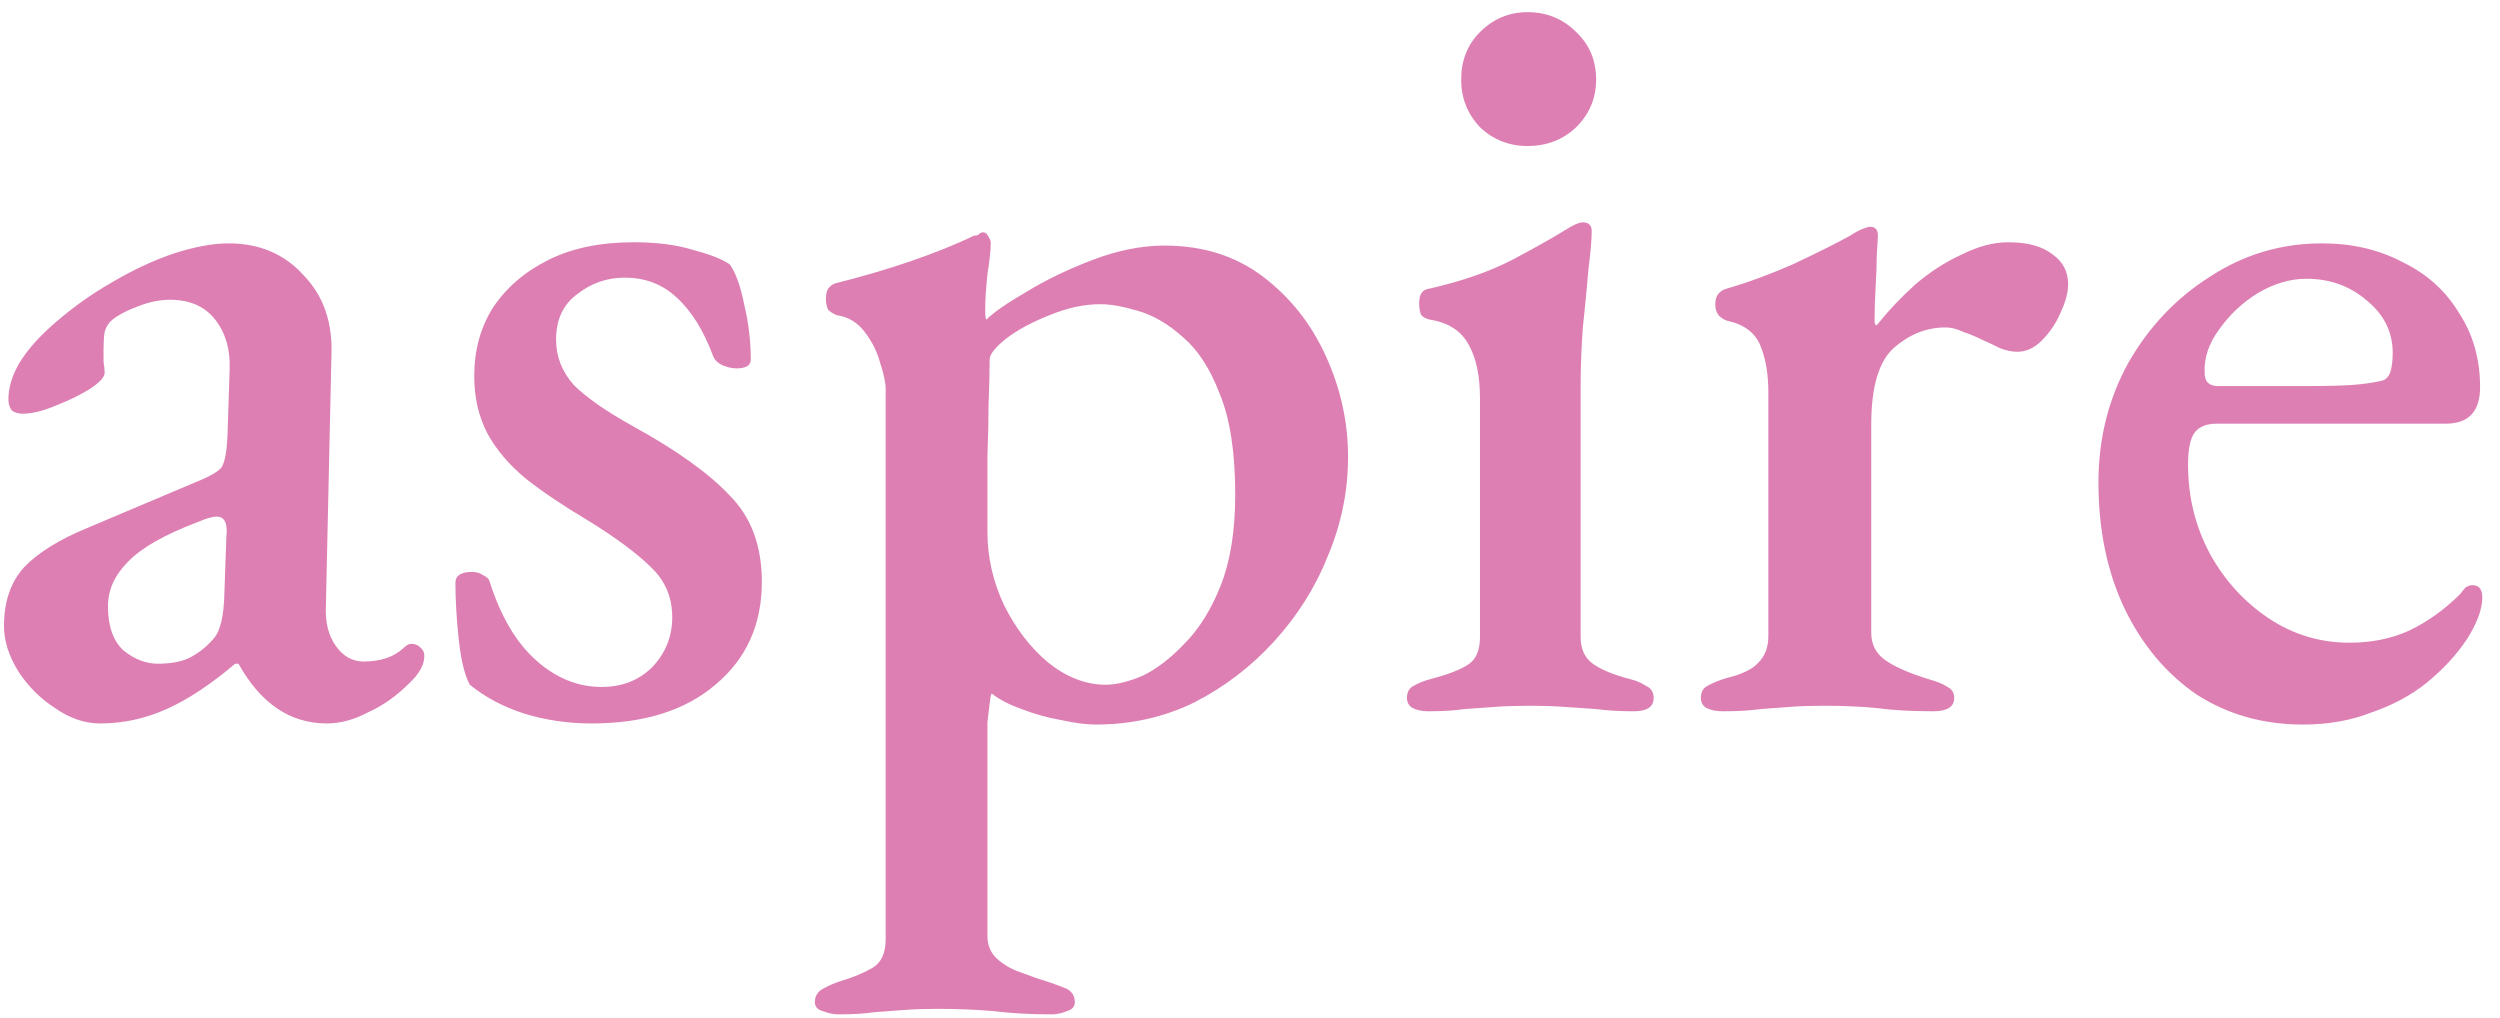 <?xml version="1.0" encoding="UTF-8"?> <svg xmlns="http://www.w3.org/2000/svg" width="113" height="46" viewBox="0 0 113 46" fill="none"><path d="M4.53 32.7C3.83 32.7 3.147 32.467 2.48 32C1.814 31.567 1.264 31.017 0.83 30.35C0.397 29.65 0.18 28.967 0.18 28.3C0.18 27.2 0.48 26.317 1.08 25.65C1.714 24.983 2.68 24.383 3.98 23.85L8.83 21.8C9.497 21.533 9.897 21.3 10.03 21.1C10.164 20.867 10.247 20.417 10.28 19.75L10.38 16.7C10.414 15.8 10.197 15.05 9.73 14.45C9.264 13.85 8.58 13.55 7.68 13.55C7.214 13.55 6.73 13.65 6.23 13.85C5.764 14.017 5.38 14.217 5.08 14.45C4.914 14.583 4.797 14.767 4.73 15C4.697 15.233 4.68 15.483 4.68 15.75C4.68 15.917 4.68 16.117 4.68 16.35C4.714 16.55 4.73 16.717 4.73 16.85C4.73 17.05 4.497 17.3 4.03 17.6C3.597 17.867 3.08 18.117 2.48 18.35C1.914 18.583 1.43 18.7 1.03 18.7C0.83 18.7 0.664 18.65 0.53 18.55C0.43 18.417 0.38 18.25 0.38 18.05C0.38 17.517 0.547 16.967 0.88 16.4C1.247 15.8 1.78 15.2 2.48 14.6C3.28 13.9 4.147 13.283 5.08 12.75C6.047 12.183 6.98 11.75 7.88 11.45C8.814 11.15 9.63 11 10.331 11C11.73 11 12.864 11.483 13.73 12.45C14.63 13.383 15.047 14.6 14.98 16.1L14.73 27.4C14.697 28.133 14.847 28.733 15.181 29.2C15.514 29.667 15.931 29.9 16.43 29.9C17.197 29.9 17.797 29.7 18.23 29.3C18.364 29.167 18.48 29.1 18.581 29.1C18.747 29.1 18.881 29.15 18.98 29.25C19.114 29.35 19.18 29.483 19.18 29.65C19.18 30.05 18.947 30.467 18.48 30.9C17.914 31.467 17.297 31.9 16.631 32.2C15.997 32.533 15.38 32.7 14.78 32.7C13.114 32.7 11.78 31.8 10.78 30H10.63C9.53 30.933 8.497 31.617 7.53 32.05C6.564 32.483 5.564 32.7 4.53 32.7ZM7.13 30C7.697 30 8.164 29.917 8.53 29.75C8.93 29.55 9.28 29.283 9.58 28.95C9.747 28.783 9.864 28.583 9.93 28.35C10.03 28.083 10.097 27.683 10.13 27.15L10.23 24.3C10.264 23.967 10.247 23.733 10.181 23.6C10.114 23.433 9.98 23.35 9.78 23.35C9.714 23.35 9.614 23.367 9.48 23.4C9.347 23.433 9.164 23.5 8.93 23.6C7.43 24.167 6.38 24.767 5.78 25.4C5.18 26 4.88 26.667 4.88 27.4C4.88 28.3 5.114 28.967 5.58 29.4C6.08 29.8 6.597 30 7.13 30ZM26.735 32.7C25.668 32.7 24.651 32.55 23.685 32.25C22.751 31.95 21.935 31.517 21.235 30.95C21.001 30.517 20.835 29.833 20.735 28.9C20.635 27.967 20.585 27.117 20.585 26.35C20.585 26.017 20.835 25.85 21.335 25.85C21.535 25.85 21.701 25.9 21.835 26C22.001 26.067 22.101 26.167 22.135 26.3C22.635 27.867 23.335 29.05 24.235 29.85C25.135 30.65 26.118 31.05 27.185 31.05C28.118 31.05 28.885 30.75 29.485 30.15C30.085 29.517 30.385 28.767 30.385 27.9C30.385 27 30.068 26.25 29.435 25.65C28.801 25.017 27.835 24.3 26.535 23.5C25.468 22.867 24.551 22.25 23.785 21.65C23.018 21.017 22.435 20.333 22.035 19.6C21.635 18.833 21.435 17.967 21.435 17C21.435 15.833 21.718 14.8 22.285 13.9C22.885 13 23.718 12.283 24.785 11.75C25.851 11.217 27.135 10.95 28.635 10.95C29.701 10.95 30.601 11.067 31.335 11.3C32.101 11.5 32.651 11.717 32.985 11.95C33.251 12.317 33.468 12.917 33.635 13.75C33.835 14.583 33.935 15.417 33.935 16.25C33.935 16.517 33.718 16.65 33.285 16.65C33.085 16.65 32.868 16.6 32.635 16.5C32.435 16.4 32.301 16.267 32.235 16.1C31.801 14.933 31.251 14.05 30.585 13.45C29.951 12.85 29.168 12.55 28.235 12.55C27.435 12.55 26.718 12.8 26.085 13.3C25.451 13.767 25.135 14.45 25.135 15.35C25.135 16.117 25.401 16.8 25.935 17.4C26.501 17.967 27.385 18.583 28.585 19.25C30.585 20.35 32.051 21.4 32.985 22.4C33.951 23.367 34.435 24.667 34.435 26.3C34.435 28.233 33.735 29.783 32.335 30.95C30.968 32.117 29.101 32.7 26.735 32.7ZM37.882 45.85C37.682 45.85 37.448 45.8 37.182 45.7C36.948 45.633 36.832 45.5 36.832 45.3C36.832 45.033 36.948 44.833 37.182 44.7C37.415 44.567 37.682 44.45 37.982 44.35C38.548 44.183 39.032 43.983 39.432 43.75C39.832 43.517 40.032 43.083 40.032 42.45V17.6C40.032 17.3 39.948 16.9 39.782 16.4C39.648 15.9 39.415 15.433 39.082 15C38.748 14.567 38.332 14.317 37.832 14.25C37.665 14.183 37.532 14.1 37.432 14C37.365 13.867 37.332 13.7 37.332 13.5C37.332 13.3 37.365 13.15 37.432 13.05C37.532 12.917 37.648 12.833 37.782 12.8C38.982 12.5 40.115 12.167 41.182 11.8C42.248 11.433 43.198 11.05 44.032 10.65C44.132 10.65 44.198 10.633 44.232 10.6C44.298 10.533 44.365 10.5 44.432 10.5C44.532 10.5 44.615 10.567 44.682 10.7C44.748 10.8 44.782 10.9 44.782 11C44.782 11.3 44.732 11.767 44.632 12.4C44.565 13.033 44.532 13.567 44.532 14C44.532 14.267 44.548 14.417 44.582 14.45C44.915 14.117 45.515 13.7 46.382 13.2C47.248 12.667 48.248 12.183 49.382 11.75C50.515 11.317 51.598 11.1 52.632 11.1C54.365 11.1 55.848 11.567 57.082 12.5C58.315 13.433 59.265 14.633 59.932 16.1C60.598 17.567 60.932 19.083 60.932 20.65C60.932 22.183 60.632 23.667 60.032 25.1C59.465 26.533 58.648 27.833 57.582 29C56.548 30.133 55.348 31.05 53.982 31.75C52.615 32.417 51.132 32.75 49.532 32.75C49.098 32.75 48.582 32.683 47.982 32.55C47.382 32.45 46.782 32.283 46.182 32.05C45.615 31.85 45.165 31.617 44.832 31.35C44.798 31.35 44.765 31.5 44.732 31.8C44.698 32.067 44.665 32.35 44.632 32.65C44.632 32.983 44.632 33.217 44.632 33.35V42.3C44.632 42.733 44.782 43.083 45.082 43.35C45.382 43.617 45.732 43.817 46.132 43.95C46.565 44.117 46.998 44.267 47.432 44.4C47.732 44.5 47.998 44.6 48.232 44.7C48.465 44.833 48.582 45.033 48.582 45.3C48.582 45.5 48.465 45.633 48.232 45.7C47.998 45.8 47.765 45.85 47.532 45.85C46.565 45.85 45.682 45.8 44.882 45.7C44.082 45.633 43.248 45.6 42.382 45.6C41.815 45.6 41.315 45.617 40.882 45.65C40.448 45.683 39.998 45.717 39.532 45.75C39.098 45.817 38.548 45.85 37.882 45.85ZM49.982 30.95C50.448 30.95 50.998 30.817 51.632 30.55C52.265 30.25 52.898 29.767 53.532 29.1C54.198 28.433 54.748 27.55 55.182 26.45C55.615 25.35 55.832 23.983 55.832 22.35C55.832 20.45 55.598 18.933 55.132 17.8C54.698 16.667 54.148 15.817 53.482 15.25C52.815 14.65 52.132 14.25 51.432 14.05C50.765 13.85 50.198 13.75 49.732 13.75C48.998 13.75 48.232 13.917 47.432 14.25C46.665 14.55 46.015 14.9 45.482 15.3C44.982 15.7 44.732 16.017 44.732 16.25C44.732 16.85 44.715 17.533 44.682 18.3C44.682 19.033 44.665 19.8 44.632 20.6C44.632 21.367 44.632 22.067 44.632 22.7C44.632 23.333 44.632 23.783 44.632 24.05C44.632 25.183 44.882 26.283 45.382 27.35C45.915 28.417 46.582 29.283 47.382 29.95C48.215 30.617 49.082 30.95 49.982 30.95ZM64.545 32.15C64.279 32.15 64.045 32.1 63.845 32C63.679 31.9 63.595 31.75 63.595 31.55C63.595 31.283 63.695 31.1 63.895 31C64.129 30.867 64.379 30.767 64.645 30.7C65.412 30.5 65.979 30.283 66.345 30.05C66.712 29.817 66.895 29.4 66.895 28.8V18C66.895 17 66.729 16.2 66.395 15.6C66.062 14.967 65.479 14.583 64.645 14.45C64.479 14.417 64.345 14.35 64.245 14.25C64.179 14.117 64.145 13.933 64.145 13.7C64.145 13.3 64.295 13.083 64.595 13.05C66.062 12.717 67.312 12.283 68.345 11.75C69.412 11.183 70.212 10.733 70.745 10.4C71.112 10.167 71.379 10.05 71.545 10.05C71.812 10.05 71.945 10.183 71.945 10.45C71.945 10.817 71.895 11.4 71.795 12.2C71.729 13 71.645 13.867 71.545 14.8C71.479 15.733 71.445 16.6 71.445 17.4V28.8C71.445 29.333 71.629 29.733 71.995 30C72.362 30.267 72.929 30.5 73.695 30.7C73.962 30.767 74.195 30.867 74.395 31C74.629 31.1 74.745 31.283 74.745 31.55C74.745 31.95 74.445 32.15 73.845 32.15C73.212 32.15 72.645 32.117 72.145 32.05C71.645 32.017 71.162 31.983 70.695 31.95C70.262 31.917 69.745 31.9 69.145 31.9C68.579 31.9 68.062 31.917 67.595 31.95C67.129 31.983 66.662 32.017 66.195 32.05C65.762 32.117 65.212 32.15 64.545 32.15ZM69.045 6.6C68.212 6.6 67.495 6.317 66.895 5.75C66.329 5.15 66.045 4.433 66.045 3.6C66.045 2.733 66.329 2.017 66.895 1.45C67.495 0.85 68.212 0.55 69.045 0.55C69.912 0.55 70.645 0.85 71.245 1.45C71.845 2.017 72.145 2.733 72.145 3.6C72.145 4.433 71.845 5.15 71.245 5.75C70.645 6.317 69.912 6.6 69.045 6.6ZM77.88 32.15C77.58 32.15 77.33 32.1 77.13 32C76.963 31.9 76.88 31.75 76.88 31.55C76.88 31.283 76.98 31.1 77.18 31C77.413 30.867 77.697 30.75 78.03 30.65C78.73 30.483 79.213 30.25 79.48 29.95C79.78 29.65 79.93 29.25 79.93 28.75V17.75C79.93 16.917 79.813 16.217 79.58 15.65C79.347 15.05 78.847 14.667 78.08 14.5C77.947 14.467 77.813 14.383 77.68 14.25C77.58 14.117 77.53 13.95 77.53 13.75C77.53 13.383 77.697 13.15 78.03 13.05C78.963 12.783 79.963 12.417 81.03 11.95C82.097 11.45 82.963 11.017 83.63 10.65C83.83 10.517 84.013 10.417 84.18 10.35C84.347 10.283 84.463 10.25 84.53 10.25C84.763 10.25 84.88 10.383 84.88 10.65C84.88 10.783 84.863 11.067 84.83 11.5C84.83 11.933 84.813 12.417 84.78 12.95C84.747 13.483 84.73 14 84.73 14.5C84.73 14.633 84.763 14.7 84.83 14.7C85.363 14.033 85.947 13.417 86.58 12.85C87.247 12.283 87.947 11.833 88.68 11.5C89.413 11.133 90.113 10.95 90.78 10.95C91.647 10.95 92.313 11.133 92.78 11.5C93.247 11.833 93.48 12.283 93.48 12.85C93.48 13.217 93.363 13.65 93.13 14.15C92.93 14.617 92.647 15.033 92.28 15.4C91.947 15.733 91.58 15.9 91.18 15.9C90.947 15.9 90.697 15.85 90.43 15.75C90.163 15.617 89.88 15.483 89.58 15.35C89.313 15.217 89.03 15.1 88.73 15C88.463 14.867 88.197 14.8 87.93 14.8C87.097 14.8 86.33 15.1 85.63 15.7C84.93 16.3 84.58 17.467 84.58 19.2V28.6C84.58 29.133 84.797 29.55 85.23 29.85C85.663 30.15 86.313 30.433 87.18 30.7C87.547 30.8 87.83 30.917 88.03 31.05C88.23 31.15 88.33 31.317 88.33 31.55C88.33 31.95 88.013 32.15 87.38 32.15C86.38 32.15 85.513 32.1 84.78 32C84.08 31.933 83.297 31.9 82.43 31.9C81.863 31.9 81.363 31.917 80.93 31.95C80.497 31.983 80.047 32.017 79.58 32.05C79.113 32.117 78.547 32.15 77.88 32.15ZM104.1 32.75C102.3 32.75 100.7 32.3 99.3 31.4C97.933 30.467 96.85 29.183 96.05 27.55C95.25 25.883 94.85 23.967 94.85 21.8C94.85 19.833 95.3 18.033 96.2 16.4C97.133 14.767 98.367 13.467 99.9 12.5C101.433 11.5 103.117 11 104.95 11C106.317 11 107.533 11.283 108.6 11.85C109.7 12.383 110.55 13.15 111.15 14.15C111.783 15.117 112.1 16.233 112.1 17.5C112.1 18.6 111.583 19.15 110.55 19.15H100.2C99.733 19.15 99.4 19.283 99.2 19.55C99 19.817 98.9 20.3 98.9 21C98.9 22.467 99.233 23.817 99.9 25.05C100.567 26.25 101.45 27.217 102.55 27.95C103.65 28.683 104.867 29.05 106.2 29.05C107.2 29.05 108.1 28.867 108.9 28.5C109.733 28.1 110.5 27.55 111.2 26.85C111.3 26.717 111.383 26.617 111.45 26.55C111.55 26.483 111.65 26.45 111.75 26.45C112.05 26.45 112.2 26.633 112.2 27C112.2 27.533 111.967 28.167 111.5 28.9C111.033 29.6 110.433 30.25 109.7 30.85C109 31.417 108.167 31.867 107.2 32.2C106.267 32.567 105.233 32.75 104.1 32.75ZM100.25 17.45H104.25C105.117 17.45 105.8 17.433 106.3 17.4C106.8 17.367 107.267 17.3 107.7 17.2C107.867 17.133 107.983 17 108.05 16.8C108.117 16.567 108.15 16.283 108.15 15.95C108.15 15.017 107.767 14.233 107 13.6C106.233 12.933 105.317 12.6 104.25 12.6C103.517 12.6 102.783 12.817 102.05 13.25C101.35 13.683 100.767 14.233 100.3 14.9C99.833 15.533 99.617 16.183 99.65 16.85C99.65 17.25 99.85 17.45 100.25 17.45Z" fill="#DD7FB3"></path></svg> 